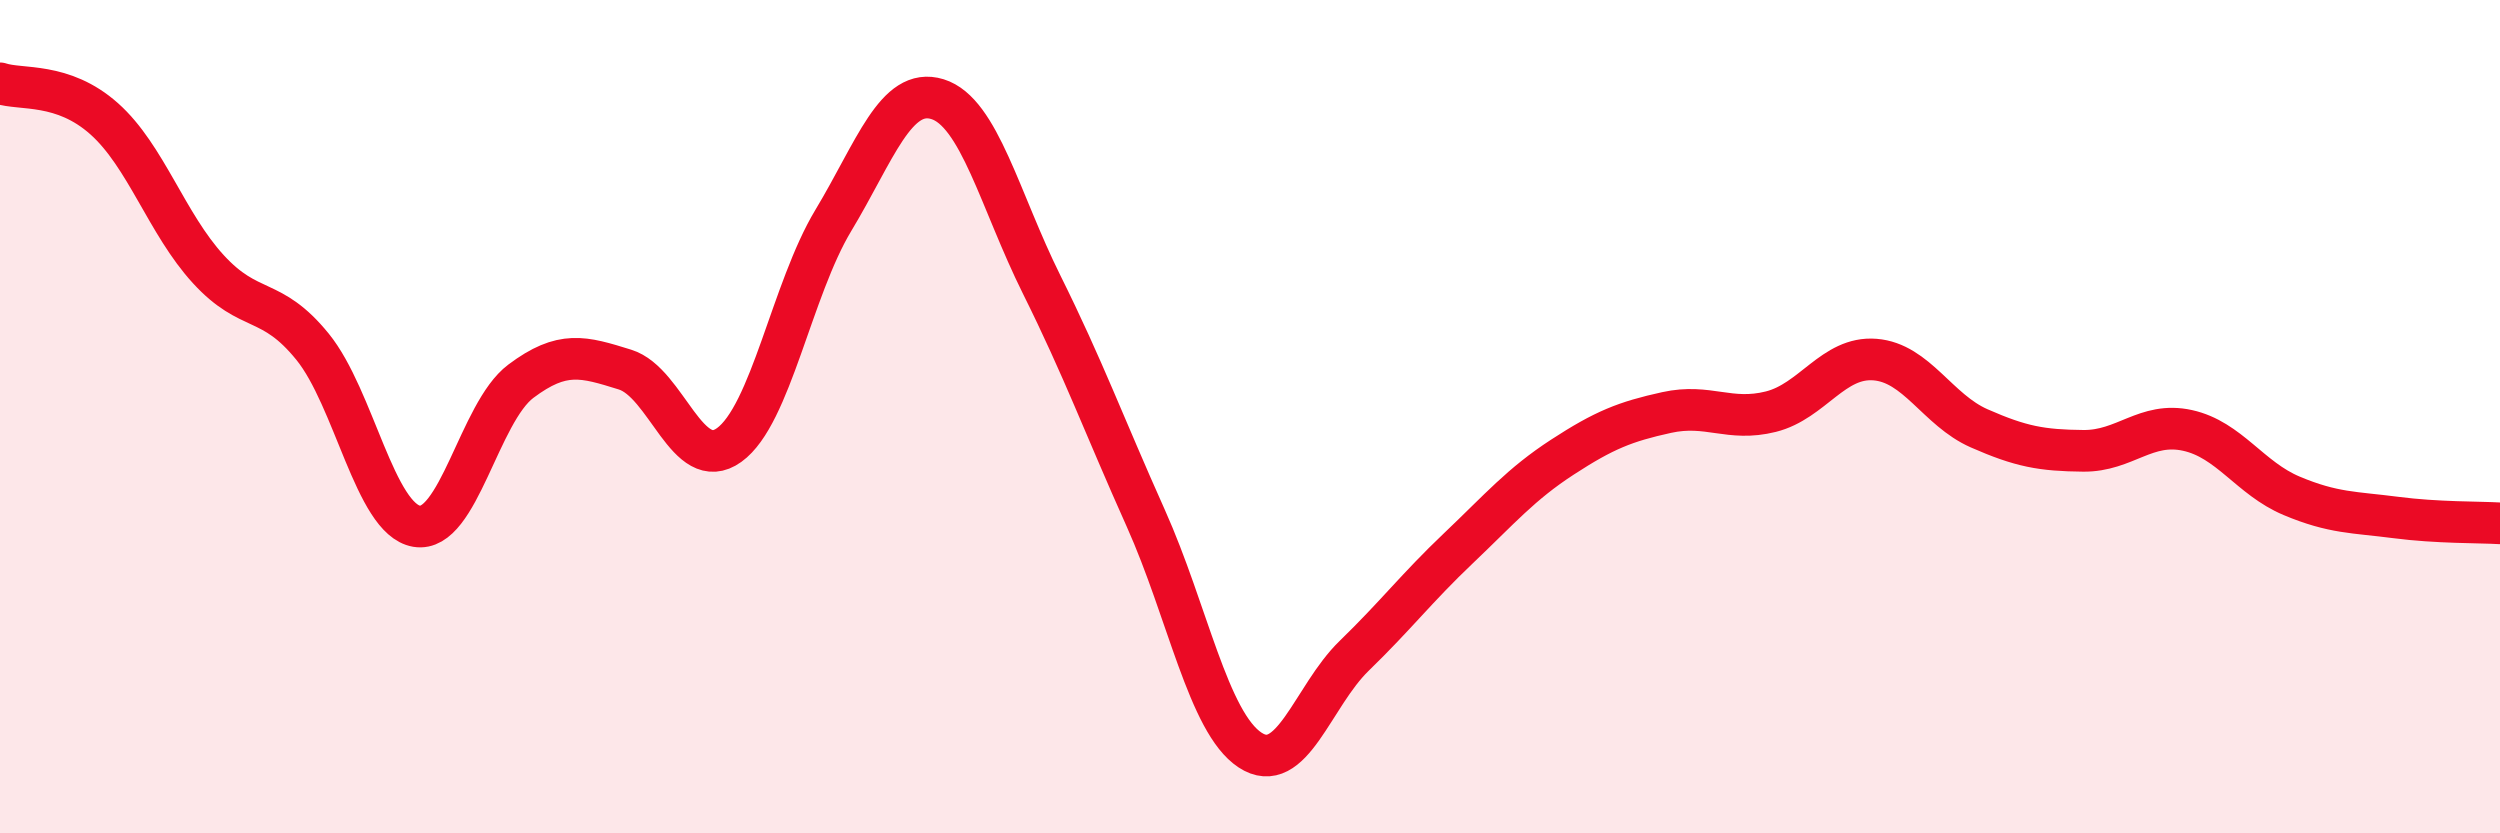 
    <svg width="60" height="20" viewBox="0 0 60 20" xmlns="http://www.w3.org/2000/svg">
      <path
        d="M 0,2 C 0.5,2.17 1.5,1.96 2.5,2.85 C 3.5,3.74 4,5.37 5,6.46 C 6,7.55 6.5,7.09 7.5,8.32 C 8.5,9.55 9,12.46 10,12.63 C 11,12.8 11.5,9.9 12.5,9.15 C 13.5,8.4 14,8.56 15,8.87 C 16,9.18 16.5,11.4 17.5,10.68 C 18.5,9.96 19,6.95 20,5.29 C 21,3.63 21.5,2.07 22.5,2.38 C 23.5,2.69 24,4.82 25,6.83 C 26,8.84 26.5,10.21 27.5,12.44 C 28.5,14.67 29,17.34 30,18 C 31,18.66 31.5,16.71 32.5,15.74 C 33.5,14.77 34,14.11 35,13.16 C 36,12.21 36.5,11.62 37.5,10.97 C 38.5,10.32 39,10.12 40,9.9 C 41,9.68 41.5,10.13 42.5,9.88 C 43.5,9.63 44,8.55 45,8.63 C 46,8.71 46.5,9.84 47.5,10.28 C 48.5,10.72 49,10.81 50,10.82 C 51,10.83 51.5,10.11 52.5,10.33 C 53.5,10.55 54,11.48 55,11.9 C 56,12.32 56.5,12.29 57.5,12.42 C 58.5,12.55 59.5,12.53 60,12.56L60 20L0 20Z"
        fill="#EB0A25"
        opacity="0.1"
        stroke-linecap="round"
        stroke-linejoin="round"
      />
      <path
        d="M 0,2 C 0.5,2.17 1.5,1.96 2.5,2.85 C 3.5,3.74 4,5.37 5,6.46 C 6,7.55 6.5,7.09 7.5,8.32 C 8.5,9.55 9,12.46 10,12.63 C 11,12.8 11.5,9.9 12.5,9.15 C 13.5,8.4 14,8.56 15,8.87 C 16,9.18 16.5,11.4 17.5,10.68 C 18.5,9.96 19,6.95 20,5.29 C 21,3.63 21.5,2.07 22.5,2.38 C 23.5,2.69 24,4.82 25,6.83 C 26,8.84 26.5,10.21 27.5,12.44 C 28.5,14.67 29,17.34 30,18 C 31,18.66 31.5,16.71 32.5,15.74 C 33.5,14.77 34,14.11 35,13.16 C 36,12.21 36.5,11.62 37.5,10.97 C 38.5,10.32 39,10.12 40,9.9 C 41,9.68 41.5,10.13 42.5,9.88 C 43.5,9.63 44,8.55 45,8.63 C 46,8.71 46.5,9.84 47.5,10.28 C 48.5,10.72 49,10.81 50,10.82 C 51,10.83 51.5,10.11 52.5,10.33 C 53.5,10.55 54,11.48 55,11.9 C 56,12.32 56.5,12.29 57.5,12.42 C 58.5,12.55 59.5,12.53 60,12.56"
        stroke="#EB0A25"
        stroke-width="1"
        fill="none"
        stroke-linecap="round"
        stroke-linejoin="round"
      />
    </svg>
  